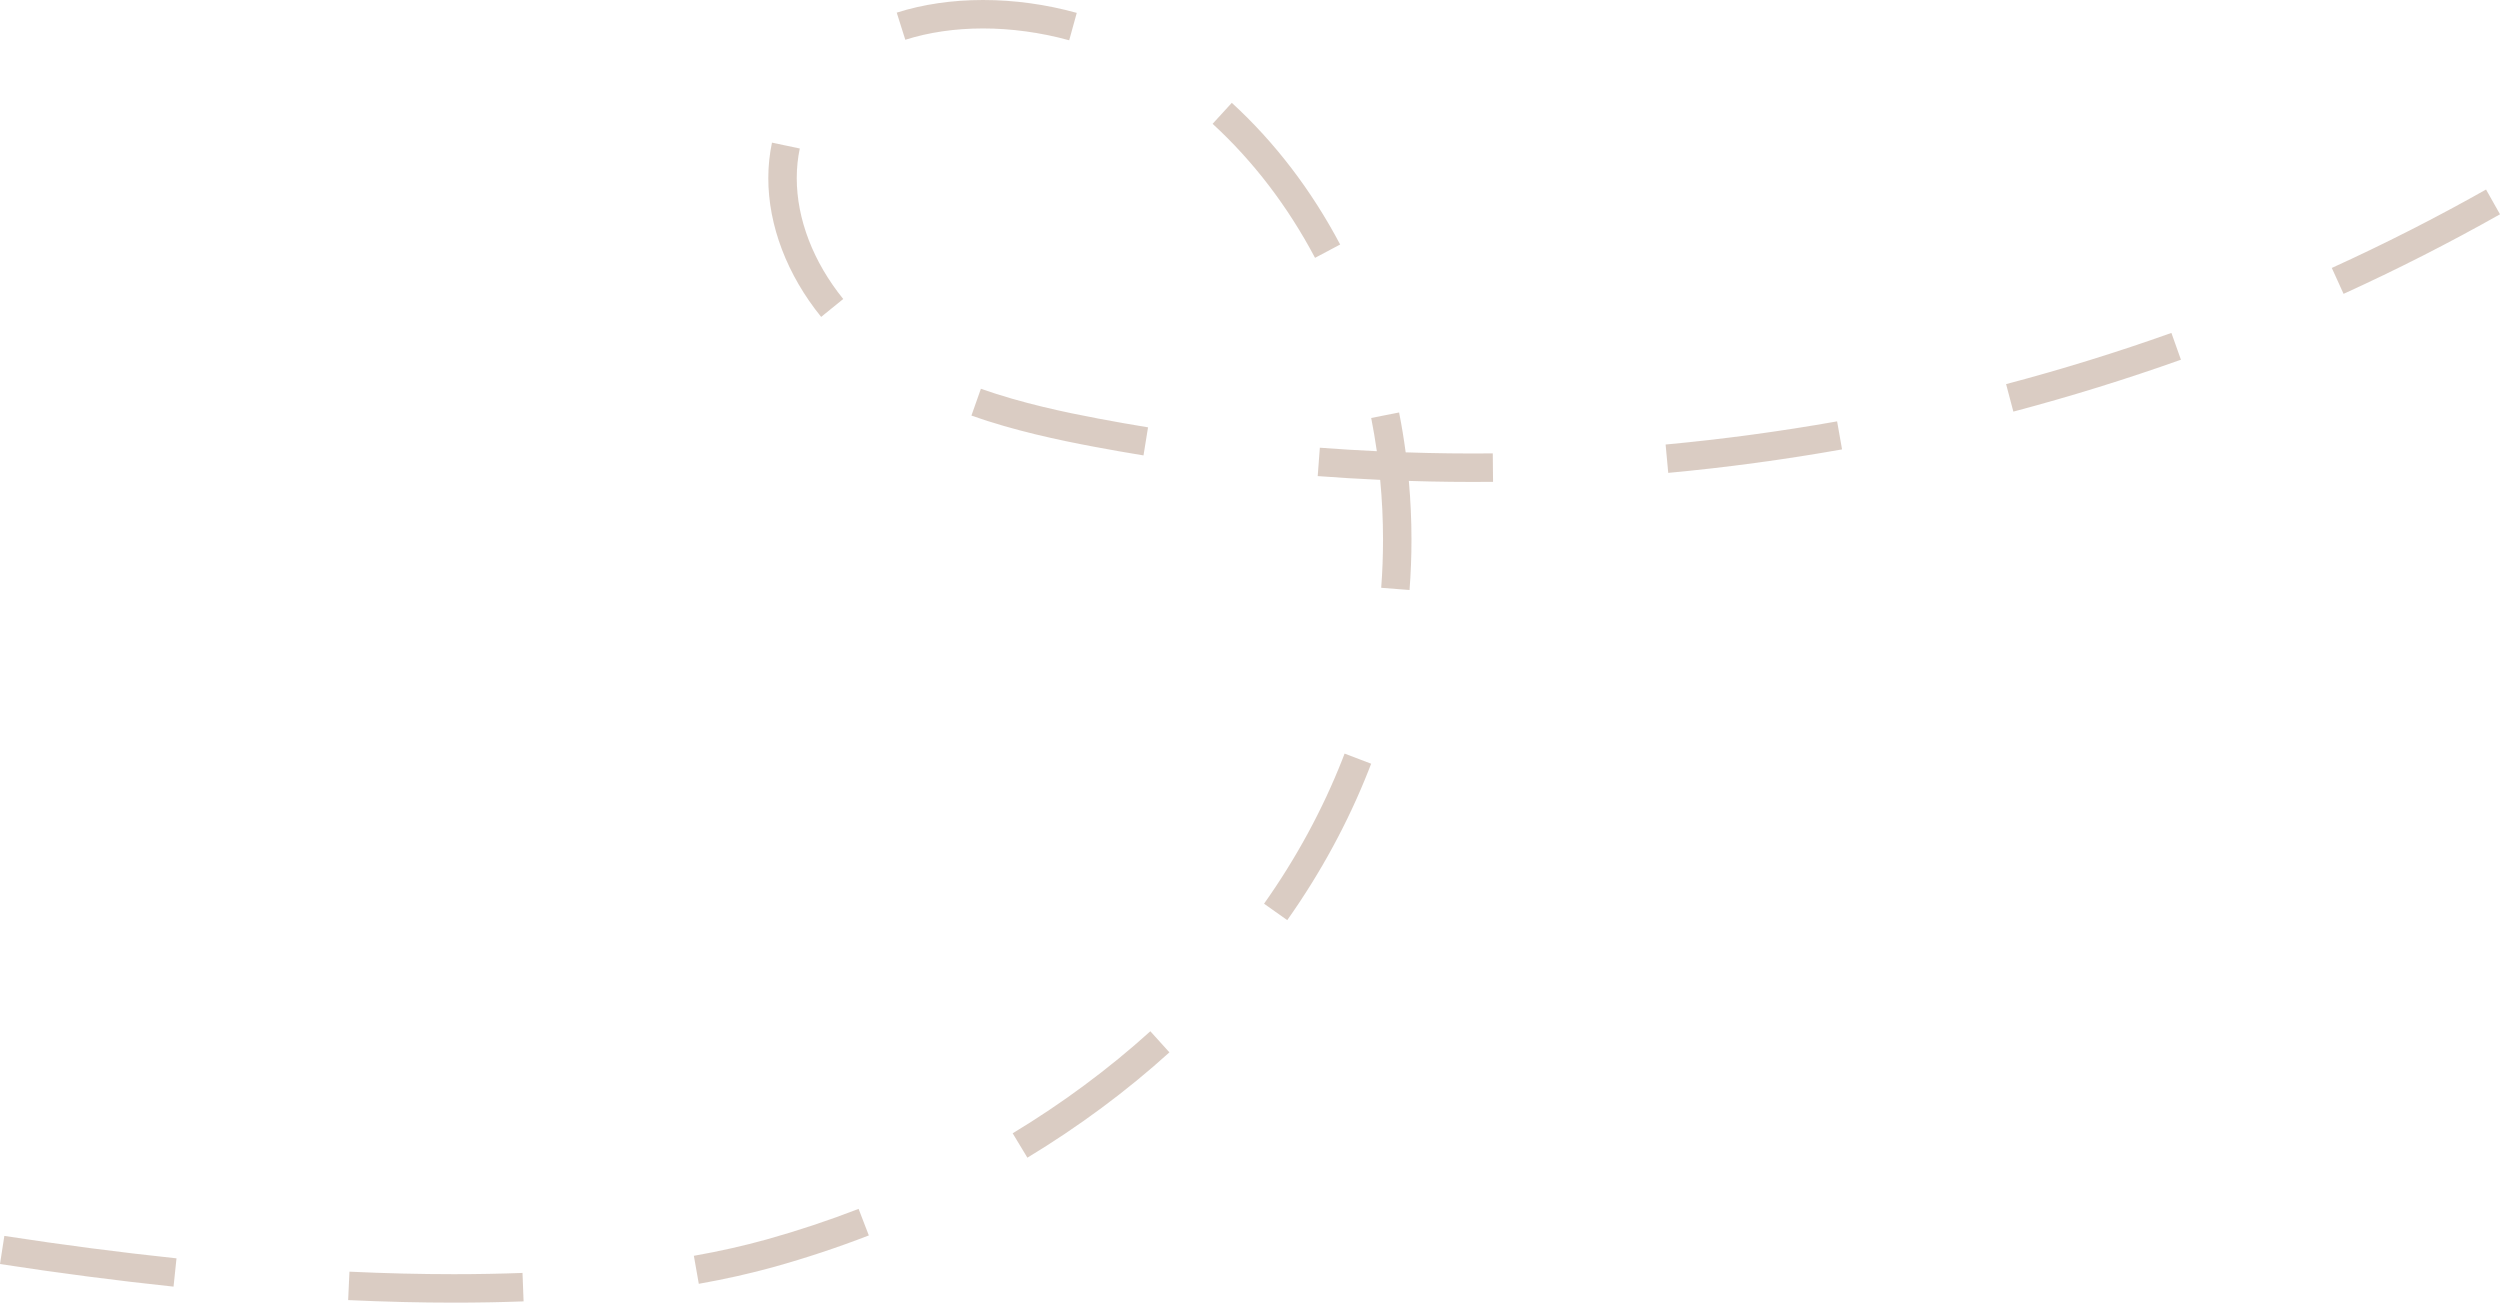 <svg xmlns="http://www.w3.org/2000/svg" width="190" height="99" viewBox="0 0 190 99" fill="none"><g clip-path="url(#clip0_55_98)"><path d="M34.489 99C36.302 99 38.088 98.968 39.792 98.905L39.711 96.743C38.032 96.805 36.274 96.838 34.489 96.838C31.96 96.838 29.292 96.775 26.559 96.647L26.459 98.807C29.225 98.935 31.925 99 34.486 99H34.489ZM13.189 97.784L13.414 95.634C9.158 95.185 4.755 94.611 0.33 93.93L4.03859e-06 96.066C4.461 96.754 8.898 97.331 13.187 97.784H13.189ZM53.109 97.57C55.141 97.21 57.07 96.775 58.846 96.28C61.266 95.604 63.683 94.802 66.031 93.893L65.253 91.875C62.97 92.758 60.62 93.539 58.266 94.197C56.557 94.674 54.695 95.095 52.733 95.441L53.109 97.57ZM78.082 87.984C81.99 85.619 85.621 82.927 88.875 79.98L87.426 78.376C84.275 81.228 80.754 83.839 76.963 86.131L78.08 87.981L78.082 87.984ZM97.831 69.93C100.38 66.325 102.465 62.477 104.03 58.5C104.091 58.349 104.149 58.195 104.207 58.042L102.189 57.273C102.133 57.417 102.077 57.563 102.022 57.707C100.519 61.527 98.518 65.218 96.068 68.682L97.831 69.93ZM107.125 44.838C107.223 43.573 107.272 42.288 107.272 41.011C107.272 39.524 107.204 38.034 107.072 36.55C109.208 36.618 111.345 36.641 113.472 36.62L113.451 34.458C111.249 34.479 109.039 34.454 106.831 34.379C106.696 33.361 106.529 32.35 106.331 31.348L104.211 31.766C104.376 32.603 104.518 33.445 104.639 34.291C103.19 34.224 101.743 34.135 100.308 34.026L100.146 36.183C101.72 36.302 103.306 36.397 104.894 36.469C105.038 37.978 105.11 39.496 105.11 41.011C105.11 42.232 105.064 43.464 104.971 44.673L107.125 44.84V44.838ZM126.786 35.939C131.191 35.53 135.637 34.928 139.996 34.154L139.62 32.024C135.317 32.787 130.933 33.38 126.586 33.784L126.786 35.937V35.939ZM86.906 34.612L87.251 32.478C86.002 32.273 84.739 32.052 83.497 31.817C80.975 31.341 77.68 30.653 74.548 29.546L73.828 31.585C77.097 32.74 80.497 33.452 83.095 33.942C84.356 34.179 85.635 34.405 86.903 34.612H86.906ZM153.015 31.283C157.304 30.148 161.588 28.821 165.751 27.338L165.027 25.302C160.922 26.764 156.696 28.075 152.463 29.193L153.015 31.283ZM62.406 24.086L64.085 22.724C61.807 19.908 60.553 16.647 60.553 13.537C60.553 12.772 60.63 12.014 60.783 11.286L58.67 10.84C58.486 11.714 58.391 12.62 58.391 13.537C58.391 17.14 59.817 20.885 62.406 24.083V24.086ZM178.111 22.333C182.156 20.492 186.157 18.455 190 16.287L188.939 14.404C185.152 16.542 181.207 18.548 177.217 20.364L178.111 22.333ZM99.944 19.595L101.852 18.583C99.663 14.443 96.892 10.819 93.618 7.815L92.158 9.41C95.249 12.249 97.868 15.675 99.944 19.597V19.595ZM81.258 3.064L81.834 0.979C79.484 0.33 77.09 0 74.713 0C72.37 0 70.162 0.323 68.151 0.96L68.803 3.022C70.603 2.453 72.593 2.162 74.715 2.162C76.837 2.162 79.099 2.464 81.261 3.062L81.258 3.064Z" fill="#B69B89" fill-opacity="0.5"></path></g><defs><clipPath id="clip0_55_98"><rect width="190" height="99" fill="white" transform="matrix(-1 0 0 1 190 0)"></rect></clipPath></defs></svg>